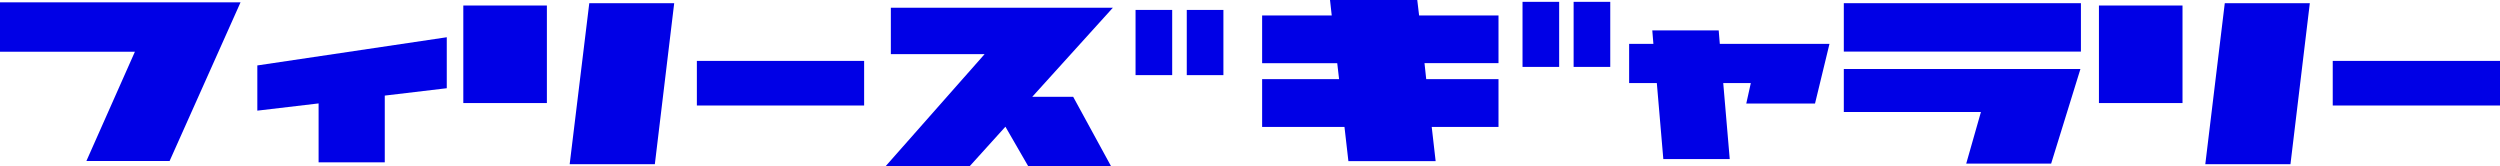 <?xml version="1.0" encoding="UTF-8"?><svg id="_レイヤー_1" xmlns="http://www.w3.org/2000/svg" viewBox="0 0 204.02 13.58"><defs><style>.cls-1{fill:#0000e6;}</style></defs><path class="cls-1" d="M0,.19v4.03h11.01l-3.96,8.92h6.79L19.63.19H0"/><path class="cls-1" d="M31.41,7.8l5.05-.6V3.04l-15.46,2.3v3.69l5-.59v4.81h5.4v-5.45"/><path class="cls-1" d="M84.24,7.9l6.58-7.27h-18.12v3.79h7.65l-8.09,9.16h6.86l2.93-3.24,1.87,3.24h6.76l-3.1-5.68h-3.33"/><path class="cls-1" d="M116.39,6.45l-.14-1.3h6.04V1.26h-6.48s-.15-1.26-.15-1.26h-7.12l.14,1.26h-5.68v3.9h6.13l.15,1.3h-6.28v3.9h6.72l.32,2.79h7.12l-.32-2.79h5.45v-3.9h-5.9"/><path class="cls-1" d="M92.67.81v5.32h2.99V.81h-2.99"/><path class="cls-1" d="M96.85.81v5.32h2.99V.81h-2.99"/><path class="cls-1" d="M124.25.15v5.31h2.99V.15h-2.99"/><path class="cls-1" d="M128.42.15v5.31h2.99V.15h-2.99"/><path class="cls-1" d="M134.94,3.58h-1.99v3.2h2.26l.53,6.2h5.42l-.53-6.2h2.25l-.37,1.67h5.61l1.18-4.87h-8.95l-.09-1.1h-5.42l.09,1.1"/><path class="cls-1" d="M150.47.26v3.95h19.35V.26h-19.35"/><path class="cls-1" d="M150.47,5.63v3.51h11.19l-1.2,4.21h6.93l2.39-7.72h-19.31"/><path class="cls-1" d="M44.63.45h-6.82v7.96h6.82V.45"/><path class="cls-1" d="M55.02.26h-6.93l-1.6,13.14h6.95l1.58-13.14"/><path class="cls-1" d="M178.11.45h-6.82v7.96h6.82V.45"/><path class="cls-1" d="M188.49.26h-6.93l-1.59,13.14h6.95l1.58-13.14"/><path class="cls-1" d="M56.87,4.97v3.64h13.65v-3.64h-13.65"/><path class="cls-1" d="M190.37,4.97v3.64h13.65v-3.64h-13.65"/></svg>